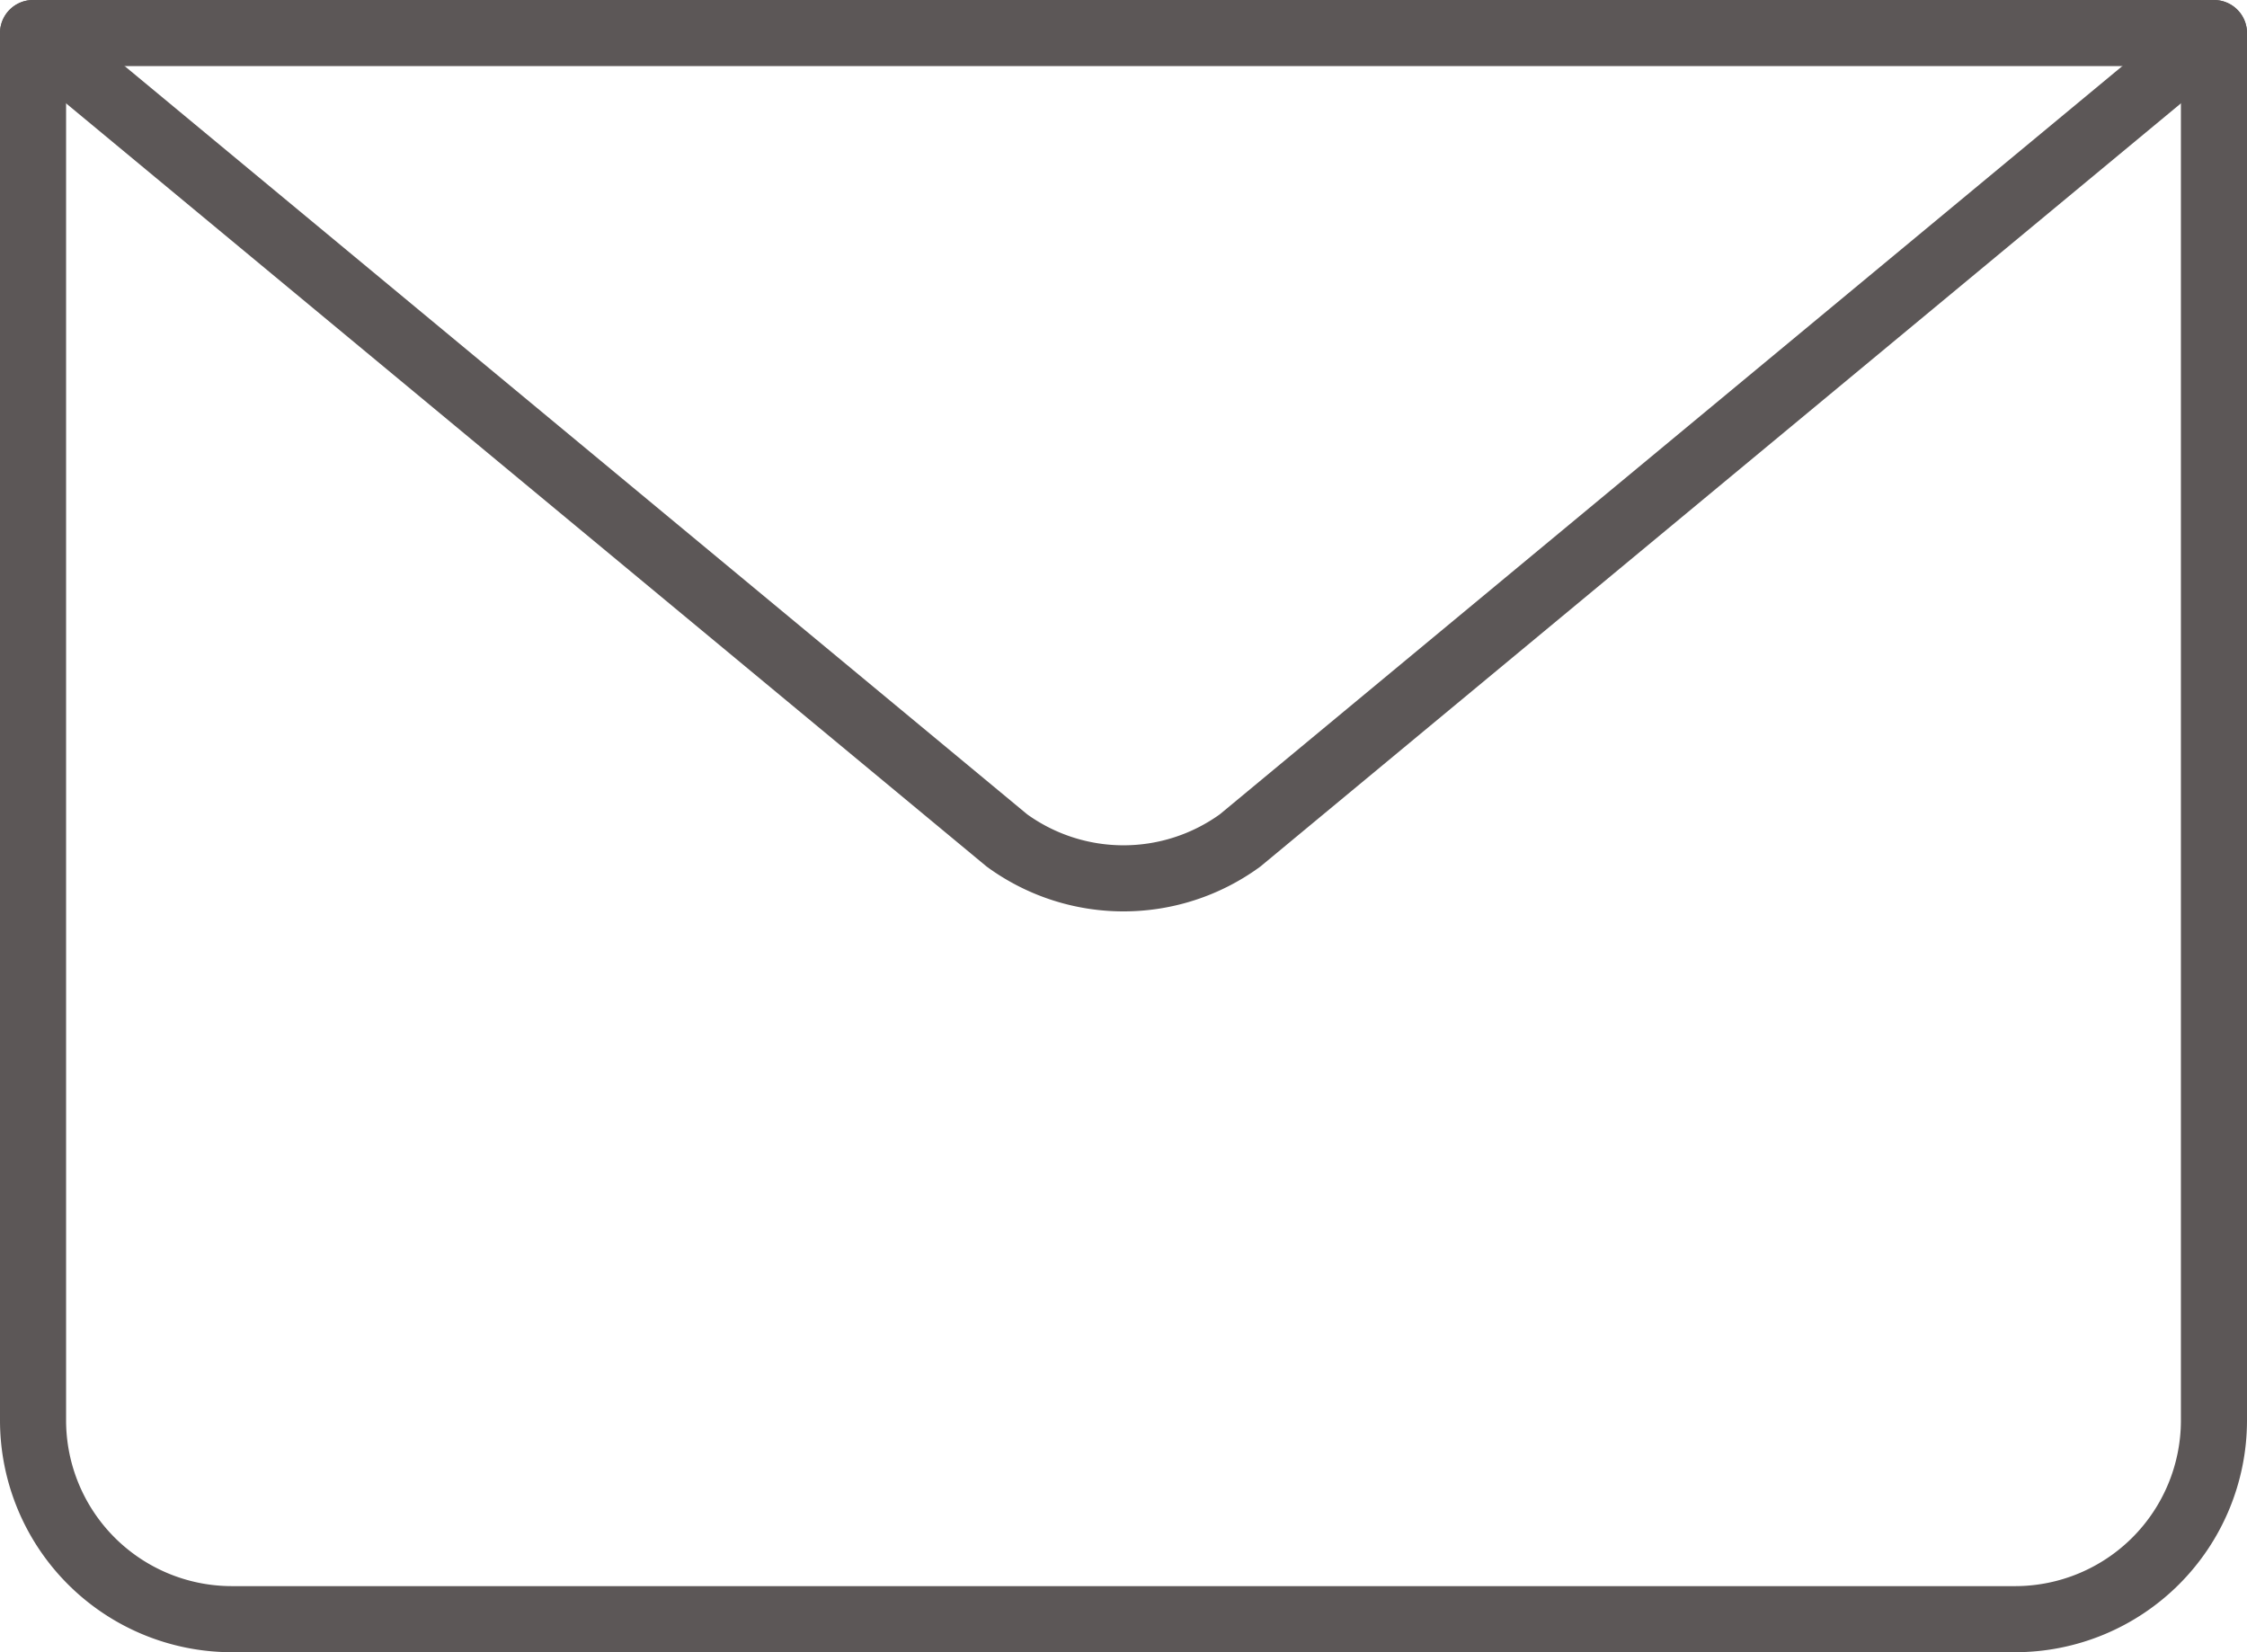 <svg id="グループ_1344" data-name="グループ 1344" xmlns="http://www.w3.org/2000/svg" xmlns:xlink="http://www.w3.org/1999/xlink" width="34" height="25" viewBox="0 0 34 25">
  <defs>
    <style>
      .cls-1, .cls-3 {
        fill: none;
      }

      .cls-2 {
        clip-path: url(#clip-path);
      }

      .cls-3 {
        stroke: #5c5757;
        stroke-linecap: round;
        stroke-linejoin: round;
      }
    </style>
    <clipPath id="clip-path">
      <rect id="長方形_1869" data-name="長方形 1869" class="cls-1" width="34" height="25"/>
    </clipPath>
  </defs>
  <g id="グループ_1343" data-name="グループ 1343" class="cls-2">
    <path id="パス_2594" data-name="パス 2594" class="cls-3" d="M33.5.5v21a3.009,3.009,0,0,1-3,3H3.5a3.009,3.009,0,0,1-3-3V.5Z"/>
    <path id="パス_2595" data-name="パス 2595" class="cls-3" d="M33.5.5,18.764,12.717a3,3,0,0,1-3.528,0L.5.5"/>
  </g>
</svg>
